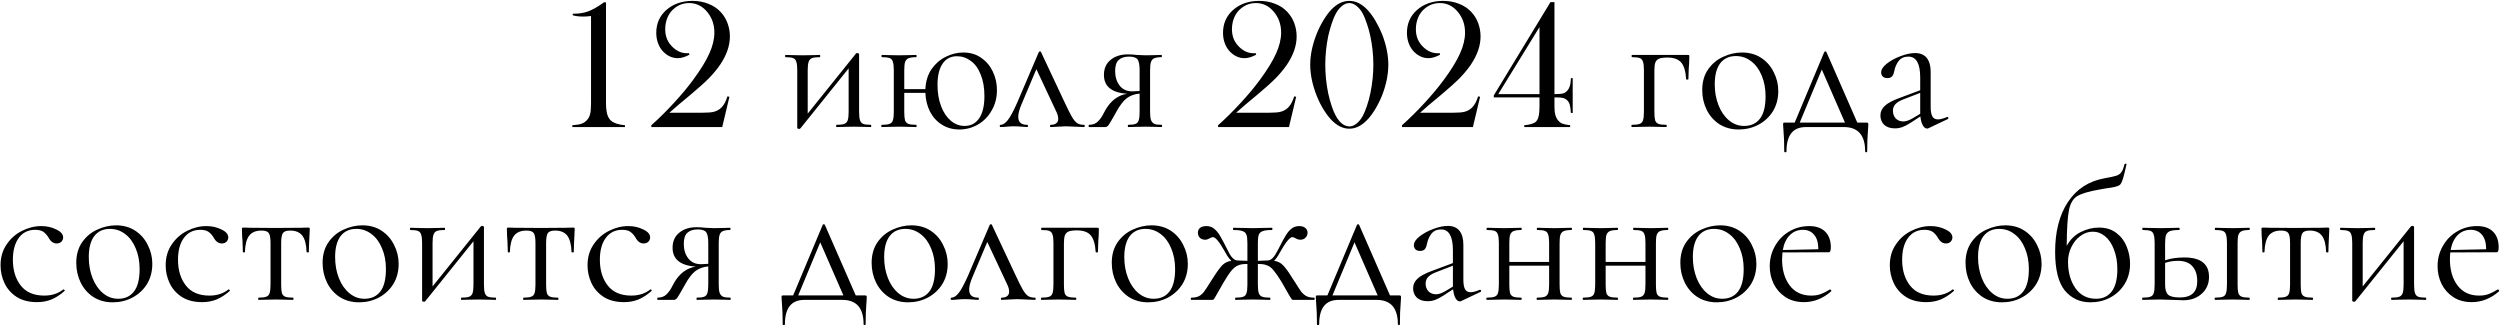 <?xml version="1.0" encoding="UTF-8"?> <svg xmlns="http://www.w3.org/2000/svg" width="2676" height="348" viewBox="0 0 2676 348" fill="none"><path d="M646.41 2.504H648.656V109.828C648.656 114.841 649.079 118.943 649.926 122.133C650.837 125.258 652.204 127.602 654.027 129.164C657.152 131.833 662.133 133.461 668.969 134.047V136H612.621V134.047C616.983 133.721 620.238 133.201 622.387 132.484C624.6 131.703 626.553 130.401 628.246 128.578C629.939 126.755 631.078 124.574 631.664 122.035C632.315 119.496 632.641 115.622 632.641 110.414V17.152C629.19 17.543 626.553 17.738 624.73 17.738C619.978 17.738 616.104 17.283 613.109 16.371V14.613H615.355C620.368 14.613 625.121 13.8 629.613 12.172C634.105 10.479 638.988 7.777 644.262 4.066L646.41 2.504ZM773.07 136H697.191V134.047C705.199 126.951 713.207 119.04 721.215 110.316C729.288 101.592 736.189 93.324 741.918 85.512C749.991 74.574 755.785 65.134 759.301 57.191C762.882 49.249 764.672 41.827 764.672 34.926C764.672 25.616 761.677 17.738 755.688 11.293C750.674 5.954 744.685 3.285 737.719 3.285C731.664 3.285 726.358 5.173 721.801 8.949C718.676 11.423 716.267 14.613 714.574 18.52C712.882 22.426 712.035 26.69 712.035 31.312C712.035 38.865 714.574 45.115 719.652 50.062C721.866 52.276 724.307 54.001 726.977 55.238C729.711 56.41 732.413 56.996 735.082 56.996C735.603 56.996 736.384 56.964 737.426 56.898L738.012 58.559C733.259 61.033 729.125 62.27 725.609 62.27C720.076 62.27 715.128 60.219 710.766 56.117C708.096 53.643 706.046 50.583 704.613 46.938C703.181 43.292 702.465 39.385 702.465 35.219C702.465 25.258 706.046 17.087 713.207 10.707C720.629 4.197 729.971 0.941 741.234 0.941C747.354 0.941 753.018 1.983 758.227 4.066C763.5 6.085 767.895 9.014 771.41 12.855C774.6 16.241 777.042 20.212 778.734 24.77C780.427 29.327 781.273 34.079 781.273 39.027C781.273 48.793 777.855 58.786 771.02 69.008C767.699 73.891 763.695 78.741 759.008 83.559C754.32 88.311 747.81 94.171 739.477 101.137C728.799 109.926 721.15 116.436 716.527 120.668H751.781C757.706 120.668 761.905 120.31 764.379 119.594C767.699 118.682 770.466 117.022 772.68 114.613C775.154 111.944 777.139 108.135 778.637 103.188L780.785 103.578L773.07 136ZM932.175 133.6C932.442 133.6 932.575 134 932.575 134.8C932.575 135.6 932.442 136 932.175 136C928.842 136 926.242 135.933 924.375 135.8L914.175 135.6L903.375 135.8C901.375 135.933 898.775 136 895.575 136C895.175 136 894.975 135.6 894.975 134.8C894.975 134 895.175 133.6 895.575 133.6C899.308 133.6 902.042 133.267 903.775 132.6C905.508 131.933 906.708 130.667 907.375 128.8C908.042 126.8 908.375 123.8 908.375 119.8V73.2L856.775 137.4C856.375 137.8 855.908 138 855.375 138C854.842 138 854.375 137.867 853.975 137.6C853.575 137.467 853.375 137.267 853.375 137V75C853.375 71 853.042 68.067 852.375 66.2C851.842 64.2 850.708 62.867 848.975 62.2C847.242 61.533 844.508 61.2 840.775 61.2C840.508 61.2 840.375 60.8 840.375 60C840.375 59.2 840.508 58.8 840.775 58.8C843.975 58.8 846.442 58.867 848.175 59L858.775 59.2L870.375 59C872.242 58.867 874.575 58.8 877.375 58.8C877.775 58.8 877.975 59.2 877.975 60C877.975 60.8 877.775 61.2 877.375 61.2C873.642 61.2 870.908 61.533 869.175 62.2C867.442 62.867 866.242 64.2 865.575 66.2C864.908 68.067 864.575 71 864.575 75V121.6L916.175 57.4C916.575 57 917.042 56.8 917.575 56.8C918.108 56.8 918.575 56.933 918.975 57.2C919.375 57.333 919.575 57.533 919.575 57.8V119.8C919.575 123.8 919.908 126.8 920.575 128.8C921.242 130.667 922.375 131.933 923.975 132.6C925.708 133.267 928.442 133.6 932.175 133.6ZM1031.12 56.2C1038.46 56.2 1044.79 58.067 1050.12 61.8C1055.59 65.533 1059.79 70.467 1062.72 76.6C1065.66 82.733 1067.12 89.333 1067.12 96.4C1067.12 104.533 1065.26 111.8 1061.52 118.2C1057.92 124.6 1053.06 129.6 1046.92 133.2C1040.79 136.8 1034.12 138.6 1026.92 138.6C1019.86 138.6 1013.59 136.867 1008.12 133.4C1002.66 129.933 998.39 125.2 995.323 119.2C992.39 113.2 990.79 106.6 990.523 99.4H967.923V119.8C967.923 123.8 968.19 126.8 968.723 128.8C969.39 130.667 970.59 131.933 972.323 132.6C974.19 133.267 976.99 133.6 980.723 133.6C980.99 133.6 981.123 134 981.123 134.8C981.123 135.6 980.99 136 980.723 136C977.257 136 974.523 135.933 972.523 135.8L962.523 135.6L951.923 135.8C950.057 135.933 947.39 136 943.923 136C943.523 136 943.323 135.6 943.323 134.8C943.323 134 943.523 133.6 943.923 133.6C947.657 133.6 950.39 133.267 952.123 132.6C953.99 131.933 955.19 130.667 955.723 128.8C956.39 126.8 956.723 123.8 956.723 119.8V75C956.723 71 956.39 68.067 955.723 66.2C955.19 64.2 954.057 62.867 952.323 62.2C950.59 61.533 947.857 61.2 944.123 61.2C943.723 61.2 943.523 60.8 943.523 60C943.523 59.2 943.723 58.8 944.123 58.8C947.457 58.8 950.057 58.867 951.923 59L962.523 59.2L972.723 59C974.723 58.867 977.39 58.8 980.723 58.8C980.99 58.8 981.123 59.2 981.123 60C981.123 60.8 980.99 61.2 980.723 61.2C976.99 61.2 974.19 61.6 972.323 62.4C970.59 63.2 969.39 64.6 968.723 66.6C968.19 68.467 967.923 71.4 967.923 75.4V95.4H990.523C990.923 87 993.123 79.867 997.123 74C1001.26 68.133 1006.32 63.733 1012.32 60.8C1018.46 57.733 1024.72 56.2 1031.12 56.2ZM1032.52 134.8C1039.19 134.8 1044.39 132.067 1048.12 126.6C1051.86 121.133 1053.72 113.2 1053.72 102.8C1053.72 93.867 1052.39 86.2 1049.72 79.8C1047.19 73.267 1043.66 68.4 1039.12 65.2C1034.72 61.867 1029.79 60.2 1024.32 60.2C1017.66 60.2 1012.52 62.867 1008.92 68.2C1005.32 73.533 1003.52 81.067 1003.52 90.8C1003.52 99.333 1004.79 106.933 1007.32 113.6C1009.86 120.267 1013.32 125.467 1017.72 129.2C1022.12 132.933 1027.06 134.8 1032.52 134.8ZM1160.13 133.6C1160.8 133.6 1161.13 134 1161.13 134.8C1161.13 135.6 1160.8 136 1160.13 136C1158.13 136 1155 135.867 1150.73 135.6C1146.46 135.333 1143.26 135.2 1141.13 135.2C1139.26 135.2 1136.46 135.333 1132.73 135.6C1129 135.867 1126.33 136 1124.73 136C1124.2 136 1123.93 135.6 1123.93 134.8C1123.93 134 1124.2 133.6 1124.73 133.6C1127.26 133.6 1129.2 133.067 1130.53 132C1132 130.933 1132.73 129.333 1132.73 127.2C1132.73 124.8 1132 122.133 1130.53 119.2L1109.33 74L1093.53 111.4C1091.13 117 1089.93 121.533 1089.93 125C1089.93 130.733 1093.06 133.6 1099.33 133.6C1100 133.6 1100.33 134 1100.33 134.8C1100.33 135.6 1100 136 1099.33 136C1097.86 136 1095.93 135.867 1093.53 135.6C1090.6 135.333 1087.93 135.2 1085.53 135.2C1082.86 135.2 1080.2 135.333 1077.53 135.6C1075.13 135.867 1073 136 1071.13 136C1070.46 136 1070.13 135.6 1070.13 134.8C1070.13 134 1070.46 133.6 1071.13 133.6C1073.53 133.6 1076.06 131.933 1078.73 128.6C1081.4 125.267 1084.8 118.933 1088.93 109.6L1111.93 55.8C1112.2 55.267 1112.6 55 1113.13 55C1113.8 55 1114.2 55.267 1114.33 55.8L1139.13 108.6C1142.73 116.333 1145.46 121.8 1147.33 125C1149.2 128.2 1151.06 130.467 1152.93 131.8C1154.8 133 1157.2 133.6 1160.13 133.6ZM1243.45 133.6C1243.72 133.6 1243.85 134 1243.85 134.8C1243.85 135.6 1243.72 136 1243.45 136C1240.38 136 1237.98 135.933 1236.25 135.8L1226.05 135.6L1215.45 135.8C1213.58 135.933 1210.98 136 1207.65 136C1207.38 136 1207.25 135.6 1207.25 134.8C1207.25 134 1207.38 133.6 1207.65 133.6C1211.25 133.6 1213.85 133.267 1215.45 132.6C1217.18 131.933 1218.32 130.667 1218.85 128.8C1219.52 126.933 1219.85 123.933 1219.85 119.8V100.2C1214.65 100.6 1210.12 102.2 1206.25 105C1202.52 107.8 1198.72 112.733 1194.85 119.8L1192.85 123.4C1189.78 128.867 1187.72 132.333 1186.65 133.8C1185.58 135.267 1184.38 136 1183.05 136H1165.65C1165.38 136 1165.25 135.6 1165.25 134.8C1165.25 134 1165.38 133.6 1165.65 133.6C1169.78 133.6 1173.05 132.333 1175.45 129.8C1177.85 127.267 1179.65 124.733 1180.85 122.2C1182.18 119.667 1183.05 118.067 1183.45 117.4C1186.25 112.6 1189.58 108.733 1193.45 105.8C1197.45 102.867 1201.78 101.067 1206.45 100.4C1189.92 99.2 1181.65 92.467 1181.65 80.2C1181.65 73.4 1183.98 68.067 1188.65 64.2C1193.45 60.2 1199.65 58.2 1207.25 58.2C1210.32 58.2 1213.52 58.4 1216.85 58.8C1221.12 59.067 1224.18 59.2 1226.05 59.2L1236.05 59C1237.78 58.867 1240.18 58.8 1243.25 58.8C1243.52 58.8 1243.65 59.2 1243.65 60C1243.65 60.8 1243.52 61.2 1243.25 61.2C1239.78 61.2 1237.18 61.6 1235.45 62.4C1233.85 63.067 1232.72 64.333 1232.05 66.2C1231.38 68.067 1231.05 71 1231.05 75V119.8C1231.05 123.667 1231.38 126.6 1232.05 128.6C1232.85 130.467 1234.05 131.8 1235.65 132.6C1237.38 133.267 1239.98 133.6 1243.45 133.6ZM1193.65 76C1193.65 82.267 1195.25 87.467 1198.45 91.6C1201.65 95.733 1206.18 97.8 1212.05 97.8C1213.78 97.8 1216.38 97.667 1219.85 97.4V75.4C1219.85 69.533 1219.12 65.6 1217.65 63.6C1216.18 61.6 1213.18 60.6 1208.65 60.6C1203.72 60.6 1199.98 61.8 1197.45 64.2C1194.92 66.467 1193.65 70.4 1193.65 76ZM1379.71 136H1303.83V134.047C1311.84 126.951 1319.85 119.04 1327.86 110.316C1335.93 101.592 1342.83 93.324 1348.56 85.512C1356.63 74.574 1362.43 65.134 1365.94 57.191C1369.52 49.249 1371.31 41.827 1371.31 34.926C1371.31 25.616 1368.32 17.738 1362.33 11.293C1357.32 5.954 1351.33 3.285 1344.36 3.285C1338.3 3.285 1333 5.173 1328.44 8.949C1325.32 11.423 1322.91 14.613 1321.21 18.52C1319.52 22.426 1318.68 26.69 1318.68 31.312C1318.68 38.865 1321.21 45.115 1326.29 50.062C1328.51 52.276 1330.95 54.001 1333.62 55.238C1336.35 56.41 1339.05 56.996 1341.72 56.996C1342.24 56.996 1343.02 56.964 1344.07 56.898L1344.65 58.559C1339.9 61.033 1335.77 62.27 1332.25 62.27C1326.72 62.27 1321.77 60.219 1317.41 56.117C1314.74 53.643 1312.69 50.583 1311.25 46.938C1309.82 43.292 1309.11 39.385 1309.11 35.219C1309.11 25.258 1312.69 17.087 1319.85 10.707C1327.27 4.197 1336.61 0.941 1347.88 0.941C1353.99 0.941 1359.66 1.983 1364.87 4.066C1370.14 6.085 1374.54 9.014 1378.05 12.855C1381.24 16.241 1383.68 20.212 1385.38 24.77C1387.07 29.327 1387.91 34.079 1387.91 39.027C1387.91 48.793 1384.5 58.786 1377.66 69.008C1374.34 73.891 1370.34 78.741 1365.65 83.559C1360.96 88.311 1354.45 94.171 1346.12 101.137C1335.44 109.926 1327.79 116.436 1323.17 120.668H1358.42C1364.35 120.668 1368.55 120.31 1371.02 119.594C1374.34 118.682 1377.11 117.022 1379.32 114.613C1381.79 111.944 1383.78 108.135 1385.28 103.188L1387.43 103.578L1379.71 136ZM1444.26 0.941C1451.1 0.941 1457.48 4.034 1463.4 10.219C1466.33 13.213 1469.23 17.12 1472.09 21.938C1474.96 26.755 1477.4 31.671 1479.42 36.684C1483.85 48.142 1486.06 59.014 1486.06 69.301C1486.06 79.587 1483.85 90.492 1479.42 102.016C1477.4 107.094 1474.96 112.009 1472.09 116.762C1469.23 121.514 1466.33 125.388 1463.4 128.383C1457.41 134.633 1451.03 137.758 1444.26 137.758C1437.56 137.758 1431.18 134.633 1425.12 128.383C1422.26 125.388 1419.36 121.514 1416.43 116.762C1413.57 112.009 1411.16 107.094 1409.2 102.016C1404.71 90.427 1402.46 79.522 1402.46 69.301C1402.46 59.014 1404.71 48.142 1409.2 36.684C1411.16 31.671 1413.57 26.755 1416.43 21.938C1419.36 17.12 1422.26 13.213 1425.12 10.219C1431.11 4.034 1437.49 0.941 1444.26 0.941ZM1444.26 3.285C1441.66 3.285 1439.09 4.294 1436.55 6.312C1434.07 8.266 1431.86 11 1429.91 14.516C1428.41 17.185 1426.91 20.798 1425.41 25.355C1423.92 29.848 1422.68 34.307 1421.7 38.734C1419.62 48.956 1418.58 59.145 1418.58 69.301C1418.58 79.457 1419.62 89.646 1421.7 99.867C1422.68 104.424 1423.92 108.949 1425.41 113.441C1426.91 117.934 1428.41 121.482 1429.91 124.086C1431.92 127.732 1434.17 130.531 1436.64 132.484C1439.18 134.372 1441.82 135.316 1444.55 135.316C1446.96 135.316 1449.44 134.34 1451.98 132.387C1454.52 130.368 1456.76 127.602 1458.71 124.086C1460.15 121.482 1461.61 117.934 1463.11 113.441C1464.67 108.949 1465.91 104.424 1466.82 99.867C1468.97 89.581 1470.04 79.392 1470.04 69.301C1470.04 59.21 1468.97 49.021 1466.82 38.734C1465.91 34.307 1464.67 29.848 1463.11 25.355C1461.61 20.798 1460.15 17.185 1458.71 14.516C1456.76 11 1454.52 8.266 1451.98 6.312C1449.5 4.294 1446.93 3.285 1444.26 3.285ZM1576.59 136H1500.71V134.047C1508.71 126.951 1516.72 119.04 1524.73 110.316C1532.8 101.592 1539.7 93.324 1545.43 85.512C1553.51 74.574 1559.3 65.134 1562.82 57.191C1566.4 49.249 1568.19 41.827 1568.19 34.926C1568.19 25.616 1565.19 17.738 1559.2 11.293C1554.19 5.954 1548.2 3.285 1541.23 3.285C1535.18 3.285 1529.87 5.173 1525.32 8.949C1522.19 11.423 1519.78 14.613 1518.09 18.52C1516.4 22.426 1515.55 26.69 1515.55 31.312C1515.55 38.865 1518.09 45.115 1523.17 50.062C1525.38 52.276 1527.82 54.001 1530.49 55.238C1533.23 56.41 1535.93 56.996 1538.6 56.996C1539.12 56.996 1539.9 56.964 1540.94 56.898L1541.53 58.559C1536.77 61.033 1532.64 62.27 1529.12 62.27C1523.59 62.27 1518.64 60.219 1514.28 56.117C1511.61 53.643 1509.56 50.583 1508.13 46.938C1506.7 43.292 1505.98 39.385 1505.98 35.219C1505.98 25.258 1509.56 17.087 1516.72 10.707C1524.14 4.197 1533.49 0.941 1544.75 0.941C1550.87 0.941 1556.53 1.983 1561.74 4.066C1567.02 6.085 1571.41 9.014 1574.93 12.855C1578.12 16.241 1580.56 20.212 1582.25 24.77C1583.94 29.327 1584.79 34.079 1584.79 39.027C1584.79 48.793 1581.37 58.786 1574.54 69.008C1571.21 73.891 1567.21 78.741 1562.52 83.559C1557.84 88.311 1551.33 94.171 1542.99 101.137C1532.32 109.926 1524.67 116.436 1520.04 120.668H1555.3C1561.22 120.668 1565.42 120.31 1567.89 119.594C1571.21 118.682 1573.98 117.022 1576.2 114.613C1578.67 111.944 1580.65 108.135 1582.15 103.188L1584.3 103.578L1576.59 136ZM1647.88 104.262H1598.95V102.113L1659.59 2.309H1663.89V100.746C1668.25 100.746 1671.35 100.486 1673.17 99.965C1674.99 99.444 1676.62 98.305 1678.05 96.547C1679.09 95.245 1679.84 93.812 1680.3 92.25C1680.82 90.688 1681.18 88.572 1681.37 85.902L1681.47 83.656H1683.42V120.863H1681.47C1681.21 116.892 1680.82 113.995 1680.3 112.172C1679.78 110.284 1678.93 108.754 1677.76 107.582C1676.46 106.28 1674.99 105.401 1673.36 104.945C1671.74 104.49 1669.29 104.262 1666.04 104.262H1663.89V114.223C1663.89 117.803 1664.22 120.766 1664.87 123.109C1665.52 125.453 1666.53 127.406 1667.89 128.969C1669.26 130.596 1670.79 131.736 1672.48 132.387C1674.18 133.038 1676.91 133.591 1680.69 134.047V136H1631.57V134.047C1638.01 133.461 1642.24 132.126 1644.26 130.043C1645.56 128.611 1646.48 126.658 1647 124.184C1647.58 121.71 1647.88 118.194 1647.88 113.637V104.262ZM1647.88 100.746V28.969L1603.73 100.746H1647.88ZM1806.65 58.8C1807.45 58.8 1807.92 58.933 1808.05 59.2C1808.19 59.333 1808.25 59.8 1808.25 60.6C1808.25 63.267 1808.19 65.667 1808.05 67.8C1807.92 69.8 1807.79 71.533 1807.65 73L1807.25 84.8C1807.25 85.067 1806.85 85.2 1806.05 85.2C1805.39 85.2 1804.99 85.067 1804.85 84.8C1804.32 76.267 1802.52 70.267 1799.45 66.8C1796.39 63.333 1791.52 61.6 1784.85 61.6C1780.85 61.6 1777.85 62 1775.85 62.8C1773.99 63.6 1772.65 65 1771.85 67C1771.19 68.867 1770.85 71.667 1770.85 75.4V119.8C1770.85 123.8 1771.12 126.8 1771.65 128.8C1772.32 130.667 1773.52 131.933 1775.25 132.6C1777.12 133.267 1779.92 133.6 1783.65 133.6C1783.92 133.6 1784.05 134 1784.05 134.8C1784.05 135.6 1783.92 136 1783.65 136C1780.19 136 1777.45 135.933 1775.45 135.8L1765.45 135.6L1754.85 135.8C1752.99 135.933 1750.32 136 1746.85 136C1746.45 136 1746.25 135.6 1746.25 134.8C1746.25 134 1746.45 133.6 1746.85 133.6C1750.59 133.6 1753.32 133.267 1755.05 132.6C1756.92 131.933 1758.12 130.667 1758.65 128.8C1759.32 126.8 1759.65 123.8 1759.65 119.8V75C1759.65 71 1759.32 68.067 1758.65 66.2C1758.12 64.2 1756.99 62.867 1755.25 62.2C1753.52 61.533 1750.79 61.2 1747.05 61.2C1746.65 61.2 1746.45 60.8 1746.45 60C1746.45 59.2 1746.65 58.8 1747.05 58.8H1806.65ZM1861.07 138.6C1853.33 138.6 1846.47 136.733 1840.47 133C1834.6 129.133 1830.07 124 1826.87 117.6C1823.67 111.067 1822.07 104 1822.07 96.4C1822.07 87.733 1824.13 80.4 1828.27 74.4C1832.53 68.267 1837.93 63.733 1844.47 60.8C1851.13 57.733 1857.87 56.2 1864.67 56.2C1872.53 56.2 1879.4 58.133 1885.27 62C1891.13 65.867 1895.6 71 1898.67 77.4C1901.87 83.667 1903.47 90.333 1903.47 97.4C1903.47 105.667 1901.53 112.933 1897.67 119.2C1893.8 125.333 1888.6 130.133 1882.07 133.6C1875.67 136.933 1868.67 138.6 1861.07 138.6ZM1866.87 134.8C1874.2 134.8 1879.87 132.2 1883.87 127C1887.87 121.8 1889.87 113.8 1889.87 103C1889.87 94.733 1888.47 87.333 1885.67 80.8C1883 74.267 1879.27 69.2 1874.47 65.6C1869.67 61.867 1864.2 60 1858.07 60C1850.87 60 1845.27 62.6 1841.27 67.8C1837.4 73 1835.47 80.467 1835.47 90.2C1835.47 98.333 1836.8 105.8 1839.47 112.6C1842.13 119.4 1845.87 124.8 1850.67 128.8C1855.47 132.8 1860.87 134.8 1866.87 134.8ZM1997.85 131.2C1998.79 131.2 1999.32 131.333 1999.45 131.6C1999.72 131.733 1999.85 132.4 1999.85 133.6C1999.85 134.4 1999.72 136.533 1999.45 140C1998.92 145.867 1998.65 153.2 1998.65 162C1998.65 162.667 1998.25 163 1997.45 163C1996.79 163 1996.45 162.667 1996.45 162C1996.45 144.667 1988.85 136 1973.65 136H1933.05C1919.19 136 1912.25 144.667 1912.25 162C1912.25 162.667 1911.85 163 1911.05 163C1910.25 163 1909.85 162.667 1909.85 162C1909.85 153.2 1909.59 145.867 1909.05 140C1908.79 136.8 1908.65 134.667 1908.65 133.6C1908.65 132.4 1908.72 131.733 1908.85 131.6C1909.12 131.333 1909.72 131.2 1910.65 131.2H1921.05L1952.65 55.8C1952.92 55.267 1953.32 55 1953.85 55C1954.39 55 1954.79 55.267 1955.05 55.8L1988.05 131.2H1997.85ZM1926.45 131.2H1974.85L1950.05 74.4L1926.45 131.2ZM2084.59 125.2C2085.12 125.2 2085.45 125.533 2085.59 126.2C2085.72 126.733 2085.52 127.133 2084.99 127.4L2064.39 137.2C2063.85 137.467 2063.32 137.6 2062.79 137.6C2061.05 137.6 2059.52 136.467 2058.19 134.2C2056.85 131.8 2055.99 128.6 2055.59 124.6L2045.19 131.4C2041.85 133.533 2038.92 135.067 2036.39 136C2033.85 136.933 2031.19 137.4 2028.39 137.4C2023.45 137.4 2019.59 136.133 2016.79 133.6C2014.12 130.933 2012.79 127.6 2012.79 123.6C2012.79 119.6 2014.39 116.133 2017.59 113.2C2020.79 110.267 2026.05 107.467 2033.39 104.8L2055.39 96.6V83C2055.39 68.067 2051.19 60.6 2042.79 60.6C2038.25 60.6 2034.79 62.133 2032.39 65.2C2030.12 68.133 2028.59 71.533 2027.79 75.4C2027.39 77.8 2026.65 79.8 2025.59 81.4C2024.52 82.867 2022.72 83.6 2020.19 83.6C2018.05 83.6 2016.39 83 2015.19 81.8C2014.12 80.6 2013.59 79.2 2013.59 77.6C2013.59 74.4 2015.65 71.2 2019.79 68C2023.92 64.8 2028.85 62.133 2034.59 60C2040.32 57.867 2045.45 56.8 2049.99 56.8C2055.45 56.8 2059.59 58.533 2062.39 62C2065.19 65.467 2066.59 70.467 2066.59 77V114.4C2066.59 119.067 2067.19 122.467 2068.39 124.6C2069.59 126.733 2071.59 127.8 2074.39 127.8C2076.92 127.8 2080.19 126.933 2084.19 125.2H2084.59ZM2055.39 121.8V120.8V99.4L2036.79 106.6C2033.05 108.067 2030.32 109.8 2028.59 111.8C2026.99 113.667 2026.19 115.933 2026.19 118.6C2026.19 121.8 2027.19 124.533 2029.19 126.8C2031.32 128.933 2034.05 130 2037.39 130C2040.05 130 2043.25 128.933 2046.99 126.8L2055.39 121.8ZM39.583 323.4C30.916 323.4 23.649 321.533 17.783 317.8C11.916 313.933 7.583 309 4.783 303C1.983 297 0.583 290.667 0.583 284C0.583 275.467 2.716 268.067 6.983 261.8C11.249 255.4 16.716 250.533 23.383 247.2C30.183 243.733 37.116 242 44.183 242C50.05 242 55.383 243.2 60.183 245.6C65.116 247.867 67.583 250.733 67.583 254.2C67.583 255.933 66.916 257.467 65.583 258.8C64.383 260 62.716 260.6 60.583 260.6C56.983 260.6 54.05 258.4 51.783 254C50.05 251.333 48.183 249.333 46.183 248C44.183 246.667 41.316 246 37.583 246C30.116 246 24.25 248.933 19.983 254.8C15.85 260.533 13.783 268.267 13.783 278C13.783 289.2 16.583 298.4 22.183 305.6C27.783 312.8 36.183 316.4 47.383 316.4C55.516 316.4 62.316 314.2 67.783 309.8H67.983C68.383 309.8 68.716 310 68.983 310.4C69.383 310.8 69.45 311.133 69.183 311.4C64.516 315.533 59.783 318.6 54.983 320.6C50.316 322.467 45.183 323.4 39.583 323.4ZM120.638 323.6C112.904 323.6 106.038 321.733 100.038 318C94.171 314.133 89.638 309 86.438 302.6C83.237 296.067 81.638 289 81.638 281.4C81.638 272.733 83.704 265.4 87.838 259.4C92.104 253.267 97.504 248.733 104.038 245.8C110.704 242.733 117.438 241.2 124.238 241.2C132.104 241.2 138.971 243.133 144.838 247C150.704 250.867 155.171 256 158.238 262.4C161.438 268.667 163.038 275.333 163.038 282.4C163.038 290.667 161.104 297.933 157.238 304.2C153.371 310.333 148.171 315.133 141.638 318.6C135.238 321.933 128.238 323.6 120.638 323.6ZM126.438 319.8C133.771 319.8 139.438 317.2 143.438 312C147.438 306.8 149.438 298.8 149.438 288C149.438 279.733 148.038 272.333 145.238 265.8C142.571 259.267 138.838 254.2 134.038 250.6C129.238 246.867 123.771 245 117.638 245C110.438 245 104.838 247.6 100.837 252.8C96.971 258 95.037 265.467 95.037 275.2C95.037 283.333 96.371 290.8 99.037 297.6C101.704 304.4 105.438 309.8 110.238 313.8C115.038 317.8 120.438 319.8 126.438 319.8ZM216.341 323.4C207.674 323.4 200.407 321.533 194.541 317.8C188.674 313.933 184.341 309 181.541 303C178.741 297 177.341 290.667 177.341 284C177.341 275.467 179.474 268.067 183.741 261.8C188.007 255.4 193.474 250.533 200.141 247.2C206.941 243.733 213.874 242 220.941 242C226.807 242 232.141 243.2 236.941 245.6C241.874 247.867 244.341 250.733 244.341 254.2C244.341 255.933 243.674 257.467 242.341 258.8C241.141 260 239.474 260.6 237.341 260.6C233.741 260.6 230.807 258.4 228.541 254C226.807 251.333 224.941 249.333 222.941 248C220.941 246.667 218.074 246 214.341 246C206.874 246 201.007 248.933 196.741 254.8C192.607 260.533 190.541 268.267 190.541 278C190.541 289.2 193.341 298.4 198.941 305.6C204.541 312.8 212.941 316.4 224.141 316.4C232.274 316.4 239.074 314.2 244.541 309.8H244.741C245.141 309.8 245.474 310 245.741 310.4C246.141 310.8 246.207 311.133 245.941 311.4C241.274 315.533 236.541 318.6 231.741 320.6C227.074 322.467 221.941 323.4 216.341 323.4ZM276.767 321C276.501 321 276.367 320.6 276.367 319.8C276.367 319 276.501 318.6 276.767 318.6C280.501 318.6 283.234 318.267 284.967 317.6C286.834 316.933 288.034 315.667 288.567 313.8C289.234 311.8 289.567 308.8 289.567 304.8V260.4C289.567 254.933 288.967 251.333 287.767 249.6C286.567 247.733 283.967 246.8 279.967 246.8C273.967 246.8 269.567 248.6 266.767 252.2C263.967 255.8 262.434 261.667 262.167 269.8C262.167 270.067 261.767 270.2 260.967 270.2C260.301 270.2 259.967 270.067 259.967 269.8L259.567 257.8C259.434 256.333 259.301 254.6 259.167 252.6C259.034 250.467 258.967 248.067 258.967 245.4C258.967 244.6 259.034 244.133 259.167 244C259.301 243.733 259.767 243.6 260.567 243.6C263.367 243.6 265.834 243.667 267.967 243.8L294.767 244L322.167 243.8C324.434 243.667 326.967 243.6 329.767 243.6C330.701 243.6 331.234 243.733 331.367 244C331.501 244.133 331.567 244.6 331.567 245.4C330.901 258.733 330.567 266.867 330.567 269.8C330.567 270.067 330.167 270.2 329.367 270.2C328.701 270.2 328.301 270.067 328.167 269.8C327.901 261.667 326.367 255.8 323.567 252.2C320.767 248.6 316.434 246.8 310.567 246.8C306.567 246.8 303.967 247.733 302.767 249.6C301.567 251.333 300.967 254.933 300.967 260.4V304.8C300.967 308.8 301.234 311.8 301.767 313.8C302.434 315.667 303.634 316.933 305.367 317.6C307.101 318.267 309.834 318.6 313.567 318.6C313.967 318.6 314.167 319 314.167 319.8C314.167 320.6 313.967 321 313.567 321C310.234 321 307.634 320.933 305.767 320.8L295.367 320.6L285.167 320.8C283.167 320.933 280.367 321 276.767 321ZM384.309 323.6C376.576 323.6 369.709 321.733 363.709 318C357.843 314.133 353.309 309 350.109 302.6C346.909 296.067 345.309 289 345.309 281.4C345.309 272.733 347.376 265.4 351.509 259.4C355.776 253.267 361.176 248.733 367.709 245.8C374.376 242.733 381.109 241.2 387.909 241.2C395.776 241.2 402.643 243.133 408.509 247C414.376 250.867 418.843 256 421.909 262.4C425.109 268.667 426.709 275.333 426.709 282.4C426.709 290.667 424.776 297.933 420.909 304.2C417.043 310.333 411.843 315.133 405.309 318.6C398.909 321.933 391.909 323.6 384.309 323.6ZM390.109 319.8C397.443 319.8 403.109 317.2 407.109 312C411.109 306.8 413.109 298.8 413.109 288C413.109 279.733 411.709 272.333 408.909 265.8C406.243 259.267 402.509 254.2 397.709 250.6C392.909 246.867 387.443 245 381.309 245C374.109 245 368.509 247.6 364.509 252.8C360.643 258 358.709 265.467 358.709 275.2C358.709 283.333 360.043 290.8 362.709 297.6C365.376 304.4 369.109 309.8 373.909 313.8C378.709 317.8 384.109 319.8 390.109 319.8ZM530.613 318.6C530.879 318.6 531.013 319 531.013 319.8C531.013 320.6 530.879 321 530.613 321C527.279 321 524.679 320.933 522.813 320.8L512.613 320.6L501.813 320.8C499.813 320.933 497.213 321 494.013 321C493.613 321 493.413 320.6 493.413 319.8C493.413 319 493.613 318.6 494.013 318.6C497.746 318.6 500.479 318.267 502.213 317.6C503.946 316.933 505.146 315.667 505.813 313.8C506.479 311.8 506.813 308.8 506.813 304.8V258.2L455.213 322.4C454.813 322.8 454.346 323 453.813 323C453.279 323 452.813 322.867 452.413 322.6C452.013 322.467 451.813 322.267 451.813 322V260C451.813 256 451.479 253.067 450.813 251.2C450.279 249.2 449.146 247.867 447.413 247.2C445.679 246.533 442.946 246.2 439.213 246.2C438.946 246.2 438.813 245.8 438.813 245C438.813 244.2 438.946 243.8 439.213 243.8C442.413 243.8 444.879 243.867 446.613 244L457.213 244.2L468.813 244C470.679 243.867 473.013 243.8 475.813 243.8C476.213 243.8 476.413 244.2 476.413 245C476.413 245.8 476.213 246.2 475.813 246.2C472.079 246.2 469.346 246.533 467.613 247.2C465.879 247.867 464.679 249.2 464.013 251.2C463.346 253.067 463.013 256 463.013 260V306.6L514.613 242.4C515.013 242 515.479 241.8 516.013 241.8C516.546 241.8 517.013 241.933 517.413 242.2C517.813 242.333 518.013 242.533 518.013 242.8V304.8C518.013 308.8 518.346 311.8 519.013 313.8C519.679 315.667 520.813 316.933 522.413 317.6C524.146 318.267 526.879 318.6 530.613 318.6ZM560.361 321C560.094 321 559.961 320.6 559.961 319.8C559.961 319 560.094 318.6 560.361 318.6C564.094 318.6 566.828 318.267 568.561 317.6C570.428 316.933 571.628 315.667 572.161 313.8C572.828 311.8 573.161 308.8 573.161 304.8V260.4C573.161 254.933 572.561 251.333 571.361 249.6C570.161 247.733 567.561 246.8 563.561 246.8C557.561 246.8 553.161 248.6 550.361 252.2C547.561 255.8 546.028 261.667 545.761 269.8C545.761 270.067 545.361 270.2 544.561 270.2C543.894 270.2 543.561 270.067 543.561 269.8L543.161 257.8C543.028 256.333 542.894 254.6 542.761 252.6C542.628 250.467 542.561 248.067 542.561 245.4C542.561 244.6 542.628 244.133 542.761 244C542.894 243.733 543.361 243.6 544.161 243.6C546.961 243.6 549.428 243.667 551.561 243.8L578.361 244L605.761 243.8C608.028 243.667 610.561 243.6 613.361 243.6C614.294 243.6 614.828 243.733 614.961 244C615.094 244.133 615.161 244.6 615.161 245.4C614.494 258.733 614.161 266.867 614.161 269.8C614.161 270.067 613.761 270.2 612.961 270.2C612.294 270.2 611.894 270.067 611.761 269.8C611.494 261.667 609.961 255.8 607.161 252.2C604.361 248.6 600.028 246.8 594.161 246.8C590.161 246.8 587.561 247.733 586.361 249.6C585.161 251.333 584.561 254.933 584.561 260.4V304.8C584.561 308.8 584.828 311.8 585.361 313.8C586.028 315.667 587.228 316.933 588.961 317.6C590.694 318.267 593.428 318.6 597.161 318.6C597.561 318.6 597.761 319 597.761 319.8C597.761 320.6 597.561 321 597.161 321C593.828 321 591.228 320.933 589.361 320.8L578.961 320.6L568.761 320.8C566.761 320.933 563.961 321 560.361 321ZM667.903 323.4C659.236 323.4 651.97 321.533 646.103 317.8C640.236 313.933 635.903 309 633.103 303C630.303 297 628.903 290.667 628.903 284C628.903 275.467 631.036 268.067 635.303 261.8C639.57 255.4 645.036 250.533 651.703 247.2C658.503 243.733 665.436 242 672.503 242C678.37 242 683.703 243.2 688.503 245.6C693.436 247.867 695.903 250.733 695.903 254.2C695.903 255.933 695.236 257.467 693.903 258.8C692.703 260 691.036 260.6 688.903 260.6C685.303 260.6 682.37 258.4 680.103 254C678.37 251.333 676.503 249.333 674.503 248C672.503 246.667 669.636 246 665.903 246C658.436 246 652.57 248.933 648.303 254.8C644.17 260.533 642.103 268.267 642.103 278C642.103 289.2 644.903 298.4 650.503 305.6C656.103 312.8 664.503 316.4 675.703 316.4C683.836 316.4 690.636 314.2 696.103 309.8H696.303C696.703 309.8 697.036 310 697.303 310.4C697.703 310.8 697.77 311.133 697.503 311.4C692.836 315.533 688.103 318.6 683.303 320.6C678.636 322.467 673.503 323.4 667.903 323.4ZM781.73 318.6C781.996 318.6 782.13 319 782.13 319.8C782.13 320.6 781.996 321 781.73 321C778.663 321 776.263 320.933 774.53 320.8L764.33 320.6L753.73 320.8C751.863 320.933 749.263 321 745.93 321C745.663 321 745.53 320.6 745.53 319.8C745.53 319 745.663 318.6 745.93 318.6C749.53 318.6 752.13 318.267 753.73 317.6C755.463 316.933 756.596 315.667 757.13 313.8C757.796 311.933 758.13 308.933 758.13 304.8V285.2C752.93 285.6 748.396 287.2 744.53 290C740.796 292.8 736.996 297.733 733.13 304.8L731.13 308.4C728.063 313.867 725.996 317.333 724.93 318.8C723.863 320.267 722.663 321 721.33 321H703.93C703.663 321 703.53 320.6 703.53 319.8C703.53 319 703.663 318.6 703.93 318.6C708.063 318.6 711.33 317.333 713.73 314.8C716.13 312.267 717.93 309.733 719.13 307.2C720.463 304.667 721.33 303.067 721.73 302.4C724.53 297.6 727.863 293.733 731.73 290.8C735.73 287.867 740.063 286.067 744.73 285.4C728.196 284.2 719.93 277.467 719.93 265.2C719.93 258.4 722.263 253.067 726.93 249.2C731.73 245.2 737.93 243.2 745.53 243.2C748.596 243.2 751.796 243.4 755.13 243.8C759.396 244.067 762.463 244.2 764.33 244.2L774.33 244C776.063 243.867 778.463 243.8 781.53 243.8C781.796 243.8 781.93 244.2 781.93 245C781.93 245.8 781.796 246.2 781.53 246.2C778.063 246.2 775.463 246.6 773.73 247.4C772.13 248.067 770.996 249.333 770.33 251.2C769.663 253.067 769.33 256 769.33 260V304.8C769.33 308.667 769.663 311.6 770.33 313.6C771.13 315.467 772.33 316.8 773.93 317.6C775.663 318.267 778.263 318.6 781.73 318.6ZM731.93 261C731.93 267.267 733.53 272.467 736.73 276.6C739.93 280.733 744.463 282.8 750.33 282.8C752.063 282.8 754.663 282.667 758.13 282.4V260.4C758.13 254.533 757.396 250.6 755.93 248.6C754.463 246.6 751.463 245.6 746.93 245.6C741.996 245.6 738.263 246.8 735.73 249.2C733.196 251.467 731.93 255.4 731.93 261ZM925.784 316.2C926.718 316.2 927.251 316.333 927.384 316.6C927.651 316.733 927.784 317.4 927.784 318.6C927.784 319.4 927.651 321.533 927.384 325C926.851 330.867 926.584 338.2 926.584 347C926.584 347.667 926.184 348 925.384 348C924.718 348 924.384 347.667 924.384 347C924.384 329.667 916.784 321 901.584 321H860.984C847.118 321 840.184 329.667 840.184 347C840.184 347.667 839.784 348 838.984 348C838.184 348 837.784 347.667 837.784 347C837.784 338.2 837.518 330.867 836.984 325C836.718 321.8 836.584 319.667 836.584 318.6C836.584 317.4 836.651 316.733 836.784 316.6C837.051 316.333 837.651 316.2 838.584 316.2H848.984L880.584 240.8C880.851 240.267 881.251 240 881.784 240C882.318 240 882.718 240.267 882.984 240.8L915.984 316.2H925.784ZM854.384 316.2H902.784L877.984 259.4L854.384 316.2ZM972.005 323.6C964.271 323.6 957.405 321.733 951.405 318C945.538 314.133 941.005 309 937.805 302.6C934.605 296.067 933.005 289 933.005 281.4C933.005 272.733 935.071 265.4 939.205 259.4C943.471 253.267 948.871 248.733 955.405 245.8C962.071 242.733 968.805 241.2 975.605 241.2C983.471 241.2 990.338 243.133 996.205 247C1002.07 250.867 1006.54 256 1009.6 262.4C1012.8 268.667 1014.4 275.333 1014.4 282.4C1014.4 290.667 1012.47 297.933 1008.6 304.2C1004.74 310.333 999.538 315.133 993.005 318.6C986.605 321.933 979.605 323.6 972.005 323.6ZM977.805 319.8C985.138 319.8 990.805 317.2 994.805 312C998.805 306.8 1000.8 298.8 1000.8 288C1000.8 279.733 999.405 272.333 996.605 265.8C993.938 259.267 990.205 254.2 985.405 250.6C980.605 246.867 975.138 245 969.005 245C961.805 245 956.205 247.6 952.205 252.8C948.338 258 946.405 265.467 946.405 275.2C946.405 283.333 947.738 290.8 950.405 297.6C953.071 304.4 956.805 309.8 961.605 313.8C966.405 317.8 971.805 319.8 977.805 319.8ZM1107.59 318.6C1108.26 318.6 1108.59 319 1108.59 319.8C1108.59 320.6 1108.26 321 1107.59 321C1105.59 321 1102.46 320.867 1098.19 320.6C1093.93 320.333 1090.73 320.2 1088.59 320.2C1086.73 320.2 1083.93 320.333 1080.19 320.6C1076.46 320.867 1073.79 321 1072.19 321C1071.66 321 1071.39 320.6 1071.39 319.8C1071.39 319 1071.66 318.6 1072.19 318.6C1074.73 318.6 1076.66 318.067 1077.99 317C1079.46 315.933 1080.19 314.333 1080.19 312.2C1080.19 309.8 1079.46 307.133 1077.99 304.2L1056.79 259L1040.99 296.4C1038.59 302 1037.39 306.533 1037.39 310C1037.39 315.733 1040.53 318.6 1046.79 318.6C1047.46 318.6 1047.79 319 1047.79 319.8C1047.79 320.6 1047.46 321 1046.79 321C1045.33 321 1043.39 320.867 1040.99 320.6C1038.06 320.333 1035.39 320.2 1032.99 320.2C1030.33 320.2 1027.66 320.333 1024.99 320.6C1022.59 320.867 1020.46 321 1018.59 321C1017.93 321 1017.59 320.6 1017.59 319.8C1017.59 319 1017.93 318.6 1018.59 318.6C1020.99 318.6 1023.53 316.933 1026.19 313.6C1028.86 310.267 1032.26 303.933 1036.39 294.6L1059.39 240.8C1059.66 240.267 1060.06 240 1060.59 240C1061.26 240 1061.66 240.267 1061.79 240.8L1086.59 293.6C1090.19 301.333 1092.93 306.8 1094.79 310C1096.66 313.2 1098.53 315.467 1100.39 316.8C1102.26 318 1104.66 318.6 1107.59 318.6ZM1174.62 243.8C1175.42 243.8 1175.89 243.933 1176.02 244.2C1176.16 244.333 1176.22 244.8 1176.22 245.6C1176.22 248.267 1176.16 250.667 1176.02 252.8C1175.89 254.8 1175.76 256.533 1175.62 258L1175.22 269.8C1175.22 270.067 1174.82 270.2 1174.02 270.2C1173.36 270.2 1172.96 270.067 1172.82 269.8C1172.29 261.267 1170.49 255.267 1167.42 251.8C1164.36 248.333 1159.49 246.6 1152.82 246.6C1148.82 246.6 1145.82 247 1143.82 247.8C1141.96 248.6 1140.62 250 1139.82 252C1139.16 253.867 1138.82 256.667 1138.82 260.4V304.8C1138.82 308.8 1139.09 311.8 1139.62 313.8C1140.29 315.667 1141.49 316.933 1143.22 317.6C1145.09 318.267 1147.89 318.6 1151.62 318.6C1151.89 318.6 1152.02 319 1152.02 319.8C1152.02 320.6 1151.89 321 1151.62 321C1148.16 321 1145.42 320.933 1143.42 320.8L1133.42 320.6L1122.82 320.8C1120.96 320.933 1118.29 321 1114.82 321C1114.42 321 1114.22 320.6 1114.22 319.8C1114.22 319 1114.42 318.6 1114.82 318.6C1118.56 318.6 1121.29 318.267 1123.02 317.6C1124.89 316.933 1126.09 315.667 1126.62 313.8C1127.29 311.8 1127.62 308.8 1127.62 304.8V260C1127.62 256 1127.29 253.067 1126.62 251.2C1126.09 249.2 1124.96 247.867 1123.22 247.2C1121.49 246.533 1118.76 246.2 1115.02 246.2C1114.62 246.2 1114.42 245.8 1114.42 245C1114.42 244.2 1114.62 243.8 1115.02 243.8H1174.62ZM1229.04 323.6C1221.3 323.6 1214.44 321.733 1208.44 318C1202.57 314.133 1198.04 309 1194.84 302.6C1191.64 296.067 1190.04 289 1190.04 281.4C1190.04 272.733 1192.1 265.4 1196.24 259.4C1200.5 253.267 1205.9 248.733 1212.44 245.8C1219.1 242.733 1225.84 241.2 1232.64 241.2C1240.5 241.2 1247.37 243.133 1253.24 247C1259.1 250.867 1263.57 256 1266.64 262.4C1269.84 268.667 1271.44 275.333 1271.44 282.4C1271.44 290.667 1269.5 297.933 1265.64 304.2C1261.77 310.333 1256.57 315.133 1250.04 318.6C1243.64 321.933 1236.64 323.6 1229.04 323.6ZM1234.84 319.8C1242.17 319.8 1247.84 317.2 1251.84 312C1255.84 306.8 1257.84 298.8 1257.84 288C1257.84 279.733 1256.44 272.333 1253.64 265.8C1250.97 259.267 1247.24 254.2 1242.44 250.6C1237.64 246.867 1232.17 245 1226.04 245C1218.84 245 1213.24 247.6 1209.24 252.8C1205.37 258 1203.44 265.467 1203.44 275.2C1203.44 283.333 1204.77 290.8 1207.44 297.6C1210.1 304.4 1213.84 309.8 1218.64 313.8C1223.44 317.8 1228.84 319.8 1234.84 319.8ZM1406.62 318.6C1407.02 318.6 1407.22 319 1407.22 319.8C1407.22 320.6 1407.02 321 1406.62 321H1384.62C1383.69 321 1383.02 320.8 1382.62 320.4C1382.22 319.867 1381.09 318 1379.22 314.8C1377.49 311.6 1375.02 307.267 1371.82 301.8C1368.49 296.333 1365.69 292.267 1363.42 289.6C1361.29 286.933 1359.02 285.133 1356.62 284.2C1354.36 283.133 1351.42 282.6 1347.82 282.6H1346.42V304.8C1346.42 308.8 1346.76 311.8 1347.42 313.8C1348.09 315.667 1349.29 316.933 1351.02 317.6C1352.76 318.267 1355.56 318.6 1359.42 318.6C1359.69 318.6 1359.82 319 1359.82 319.8C1359.82 320.6 1359.69 321 1359.42 321C1355.82 321 1353.02 320.933 1351.02 320.8L1340.82 320.6L1330.42 320.8C1328.56 320.933 1325.96 321 1322.62 321C1322.22 321 1322.02 320.6 1322.02 319.8C1322.02 319 1322.22 318.6 1322.62 318.6C1326.36 318.6 1329.09 318.267 1330.82 317.6C1332.56 316.933 1333.69 315.667 1334.22 313.8C1334.89 311.8 1335.22 308.8 1335.22 304.8V282.6H1333.82C1330.22 282.6 1327.29 283.133 1325.02 284.2C1322.76 285.133 1320.49 286.933 1318.22 289.6C1316.09 292.133 1313.36 296.2 1310.02 301.8L1302.02 315.8C1300.56 318.467 1299.62 320 1299.22 320.4C1298.82 320.8 1298.16 321 1297.22 321H1275.22C1274.82 321 1274.62 320.6 1274.62 319.8C1274.62 319 1274.82 318.6 1275.22 318.6C1278.56 318.6 1281.29 318.067 1283.42 317C1285.56 315.8 1287.36 314.2 1288.82 312.2C1290.42 310.067 1292.49 306.933 1295.02 302.8L1298.22 297.8C1302.62 290.867 1306.02 286.2 1308.42 283.8C1310.96 281.267 1314.16 279.733 1318.02 279.2C1315.62 276.8 1313.49 273.8 1311.62 270.2C1305.49 259.267 1301.09 253.8 1298.42 253.8C1297.49 253.8 1296.22 254.267 1294.62 255.2C1293.02 256.133 1291.49 256.6 1290.02 256.6C1287.62 256.6 1285.69 255.867 1284.22 254.4C1282.89 252.933 1282.22 251.133 1282.22 249C1282.22 247 1282.96 245.333 1284.42 244C1286.02 242.667 1288.36 242 1291.42 242C1294.76 242 1297.56 243 1299.82 245C1302.22 247 1304.29 249.533 1306.02 252.6C1307.89 255.667 1310.82 261.2 1314.82 269.2C1317.89 275.6 1321.22 278.8 1324.82 278.8L1335.22 279.2V260.4C1335.22 256.267 1334.89 253.267 1334.22 251.4C1333.56 249.4 1332.16 248.067 1330.02 247.4C1328.02 246.6 1324.76 246.2 1320.22 246.2C1319.96 246.2 1319.82 245.8 1319.82 245C1319.82 244.2 1319.96 243.8 1320.22 243.8L1331.02 244C1333.16 244.133 1336.42 244.2 1340.82 244.2C1345.22 244.2 1348.49 244.133 1350.62 244L1361.42 243.8C1361.82 243.8 1362.02 244.2 1362.02 245C1362.02 245.8 1361.82 246.2 1361.42 246.2C1357.02 246.2 1353.76 246.6 1351.62 247.4C1349.62 248.067 1348.22 249.333 1347.42 251.2C1346.76 253.067 1346.42 256 1346.42 260V279.2L1357.02 278.8C1360.36 278.8 1363.69 275.6 1367.02 269.2L1369.02 265.4C1372.09 259.267 1374.56 254.733 1376.42 251.8C1378.29 248.733 1380.36 246.333 1382.62 244.6C1384.89 242.867 1387.56 242 1390.62 242C1393.42 242 1395.62 242.667 1397.22 244C1398.82 245.333 1399.62 247 1399.62 249C1399.62 251.133 1398.89 252.933 1397.42 254.4C1396.09 255.867 1394.22 256.6 1391.82 256.6C1390.22 256.6 1388.62 256.133 1387.02 255.2C1385.42 254.267 1384.22 253.8 1383.42 253.8C1380.62 253.8 1376.16 259.267 1370.02 270.2C1367.89 274.2 1365.82 277.2 1363.82 279.2C1367.69 279.733 1370.82 281.267 1373.22 283.8C1375.76 286.2 1379.16 290.867 1383.42 297.8L1386.82 303C1389.36 307.133 1391.36 310.2 1392.82 312.2C1394.42 314.2 1396.29 315.8 1398.42 317C1400.56 318.067 1403.29 318.6 1406.62 318.6ZM1497.66 316.2C1498.59 316.2 1499.13 316.333 1499.26 316.6C1499.53 316.733 1499.66 317.4 1499.66 318.6C1499.66 319.4 1499.53 321.533 1499.26 325C1498.73 330.867 1498.46 338.2 1498.46 347C1498.46 347.667 1498.06 348 1497.26 348C1496.59 348 1496.26 347.667 1496.26 347C1496.26 329.667 1488.66 321 1473.46 321H1432.86C1418.99 321 1412.06 329.667 1412.06 347C1412.06 347.667 1411.66 348 1410.86 348C1410.06 348 1409.66 347.667 1409.66 347C1409.66 338.2 1409.39 330.867 1408.86 325C1408.59 321.8 1408.46 319.667 1408.46 318.6C1408.46 317.4 1408.53 316.733 1408.66 316.6C1408.93 316.333 1409.53 316.2 1410.46 316.2H1420.86L1452.46 240.8C1452.73 240.267 1453.13 240 1453.66 240C1454.19 240 1454.59 240.267 1454.86 240.8L1487.86 316.2H1497.66ZM1426.26 316.2H1474.66L1449.86 259.4L1426.26 316.2ZM1584.39 310.2C1584.92 310.2 1585.26 310.533 1585.39 311.2C1585.52 311.733 1585.32 312.133 1584.79 312.4L1564.19 322.2C1563.66 322.467 1563.12 322.6 1562.59 322.6C1560.86 322.6 1559.32 321.467 1557.99 319.2C1556.66 316.8 1555.79 313.6 1555.39 309.6L1544.99 316.4C1541.66 318.533 1538.72 320.067 1536.19 321C1533.66 321.933 1530.99 322.4 1528.19 322.4C1523.26 322.4 1519.39 321.133 1516.59 318.6C1513.92 315.933 1512.59 312.6 1512.59 308.6C1512.59 304.6 1514.19 301.133 1517.39 298.2C1520.59 295.267 1525.86 292.467 1533.19 289.8L1555.19 281.6V268C1555.19 253.067 1550.99 245.6 1542.59 245.6C1538.06 245.6 1534.59 247.133 1532.19 250.2C1529.92 253.133 1528.39 256.533 1527.59 260.4C1527.19 262.8 1526.46 264.8 1525.39 266.4C1524.32 267.867 1522.52 268.6 1519.99 268.6C1517.86 268.6 1516.19 268 1514.99 266.8C1513.92 265.6 1513.39 264.2 1513.39 262.6C1513.39 259.4 1515.46 256.2 1519.59 253C1523.72 249.8 1528.66 247.133 1534.39 245C1540.12 242.867 1545.26 241.8 1549.79 241.8C1555.26 241.8 1559.39 243.533 1562.19 247C1564.99 250.467 1566.39 255.467 1566.39 262V299.4C1566.39 304.067 1566.99 307.467 1568.19 309.6C1569.39 311.733 1571.39 312.8 1574.19 312.8C1576.72 312.8 1579.99 311.933 1583.99 310.2H1584.39ZM1555.19 306.8V305.8V284.4L1536.59 291.6C1532.86 293.067 1530.12 294.8 1528.39 296.8C1526.79 298.667 1525.99 300.933 1525.99 303.6C1525.99 306.8 1526.99 309.533 1528.99 311.8C1531.12 313.933 1533.86 315 1537.19 315C1539.86 315 1543.06 313.933 1546.79 311.8L1555.19 306.8ZM1682.18 318.6C1682.45 318.6 1682.58 319 1682.58 319.8C1682.58 320.6 1682.45 321 1682.18 321C1678.71 321 1675.98 320.933 1673.98 320.8L1663.98 320.6L1653.18 320.8C1651.31 320.933 1648.71 321 1645.38 321C1644.98 321 1644.78 320.6 1644.78 319.8C1644.78 319 1644.98 318.6 1645.38 318.6C1649.11 318.6 1651.85 318.267 1653.58 317.6C1655.31 316.933 1656.51 315.667 1657.18 313.8C1657.85 311.8 1658.18 308.8 1658.18 304.8V284.4H1615.58V304.8C1615.58 308.8 1615.85 311.8 1616.38 313.8C1617.05 315.667 1618.25 316.933 1619.98 317.6C1621.85 318.267 1624.65 318.6 1628.38 318.6C1628.65 318.6 1628.78 319 1628.78 319.8C1628.78 320.6 1628.65 321 1628.38 321C1624.91 321 1622.18 320.933 1620.18 320.8L1610.18 320.6L1599.58 320.8C1597.71 320.933 1595.05 321 1591.58 321C1591.18 321 1590.98 320.6 1590.98 319.8C1590.98 319 1591.18 318.6 1591.58 318.6C1595.31 318.6 1598.05 318.267 1599.78 317.6C1601.65 316.933 1602.85 315.667 1603.38 313.8C1604.05 311.8 1604.38 308.8 1604.38 304.8V260C1604.38 256 1604.05 253.067 1603.38 251.2C1602.85 249.2 1601.71 247.867 1599.98 247.2C1598.25 246.533 1595.51 246.2 1591.78 246.2C1591.38 246.2 1591.18 245.8 1591.18 245C1591.18 244.2 1591.38 243.8 1591.78 243.8C1595.11 243.8 1597.71 243.867 1599.58 244L1610.18 244.2L1620.38 244C1622.38 243.867 1625.05 243.8 1628.38 243.8C1628.65 243.8 1628.78 244.2 1628.78 245C1628.78 245.8 1628.65 246.2 1628.38 246.2C1624.65 246.2 1621.85 246.6 1619.98 247.4C1618.25 248.2 1617.05 249.6 1616.38 251.6C1615.85 253.467 1615.58 256.4 1615.58 260.4V280.4H1658.18V260C1658.18 256 1657.85 253.067 1657.18 251.2C1656.65 249.2 1655.51 247.867 1653.78 247.2C1652.05 246.533 1649.31 246.2 1645.58 246.2C1645.18 246.2 1644.98 245.8 1644.98 245C1644.98 244.2 1645.18 243.8 1645.58 243.8C1648.91 243.8 1651.51 243.867 1653.38 244L1663.98 244.2L1674.18 244C1676.18 243.867 1678.85 243.8 1682.18 243.8C1682.45 243.8 1682.58 244.2 1682.58 245C1682.58 245.8 1682.45 246.2 1682.18 246.2C1678.45 246.2 1675.65 246.6 1673.78 247.4C1672.05 248.2 1670.85 249.6 1670.18 251.6C1669.65 253.467 1669.38 256.4 1669.38 260.4V304.8C1669.38 308.8 1669.65 311.8 1670.18 313.8C1670.85 315.667 1672.05 316.933 1673.78 317.6C1675.65 318.267 1678.45 318.6 1682.18 318.6ZM1785.3 318.6C1785.57 318.6 1785.7 319 1785.7 319.8C1785.7 320.6 1785.57 321 1785.3 321C1781.84 321 1779.1 320.933 1777.1 320.8L1767.1 320.6L1756.3 320.8C1754.44 320.933 1751.84 321 1748.5 321C1748.1 321 1747.9 320.6 1747.9 319.8C1747.9 319 1748.1 318.6 1748.5 318.6C1752.24 318.6 1754.97 318.267 1756.7 317.6C1758.44 316.933 1759.64 315.667 1760.3 313.8C1760.97 311.8 1761.3 308.8 1761.3 304.8V284.4H1718.7V304.8C1718.7 308.8 1718.97 311.8 1719.5 313.8C1720.17 315.667 1721.37 316.933 1723.1 317.6C1724.97 318.267 1727.77 318.6 1731.5 318.6C1731.77 318.6 1731.9 319 1731.9 319.8C1731.9 320.6 1731.77 321 1731.5 321C1728.04 321 1725.3 320.933 1723.3 320.8L1713.3 320.6L1702.7 320.8C1700.84 320.933 1698.17 321 1694.7 321C1694.3 321 1694.1 320.6 1694.1 319.8C1694.1 319 1694.3 318.6 1694.7 318.6C1698.44 318.6 1701.17 318.267 1702.9 317.6C1704.77 316.933 1705.97 315.667 1706.5 313.8C1707.17 311.8 1707.5 308.8 1707.5 304.8V260C1707.5 256 1707.17 253.067 1706.5 251.2C1705.97 249.2 1704.84 247.867 1703.1 247.2C1701.37 246.533 1698.64 246.2 1694.9 246.2C1694.5 246.2 1694.3 245.8 1694.3 245C1694.3 244.2 1694.5 243.8 1694.9 243.8C1698.24 243.8 1700.84 243.867 1702.7 244L1713.3 244.2L1723.5 244C1725.5 243.867 1728.17 243.8 1731.5 243.8C1731.77 243.8 1731.9 244.2 1731.9 245C1731.9 245.8 1731.77 246.2 1731.5 246.2C1727.77 246.2 1724.97 246.6 1723.1 247.4C1721.37 248.2 1720.17 249.6 1719.5 251.6C1718.97 253.467 1718.7 256.4 1718.7 260.4V280.4H1761.3V260C1761.3 256 1760.97 253.067 1760.3 251.2C1759.77 249.2 1758.64 247.867 1756.9 247.2C1755.17 246.533 1752.44 246.2 1748.7 246.2C1748.3 246.2 1748.1 245.8 1748.1 245C1748.1 244.2 1748.3 243.8 1748.7 243.8C1752.04 243.8 1754.64 243.867 1756.5 244L1767.1 244.2L1777.3 244C1779.3 243.867 1781.97 243.8 1785.3 243.8C1785.57 243.8 1785.7 244.2 1785.7 245C1785.7 245.8 1785.57 246.2 1785.3 246.2C1781.57 246.2 1778.77 246.6 1776.9 247.4C1775.17 248.2 1773.97 249.6 1773.3 251.6C1772.77 253.467 1772.5 256.4 1772.5 260.4V304.8C1772.5 308.8 1772.77 311.8 1773.3 313.8C1773.97 315.667 1775.17 316.933 1776.9 317.6C1778.77 318.267 1781.57 318.6 1785.3 318.6ZM1837.63 323.6C1829.9 323.6 1823.03 321.733 1817.03 318C1811.16 314.133 1806.63 309 1803.43 302.6C1800.23 296.067 1798.63 289 1798.63 281.4C1798.63 272.733 1800.7 265.4 1804.83 259.4C1809.1 253.267 1814.5 248.733 1821.03 245.8C1827.7 242.733 1834.43 241.2 1841.23 241.2C1849.1 241.2 1855.96 243.133 1861.83 247C1867.7 250.867 1872.16 256 1875.23 262.4C1878.43 268.667 1880.03 275.333 1880.03 282.4C1880.03 290.667 1878.1 297.933 1874.23 304.2C1870.36 310.333 1865.16 315.133 1858.63 318.6C1852.23 321.933 1845.23 323.6 1837.63 323.6ZM1843.43 319.8C1850.76 319.8 1856.43 317.2 1860.43 312C1864.43 306.8 1866.43 298.8 1866.43 288C1866.43 279.733 1865.03 272.333 1862.23 265.8C1859.56 259.267 1855.83 254.2 1851.03 250.6C1846.23 246.867 1840.76 245 1834.63 245C1827.43 245 1821.83 247.6 1817.83 252.8C1813.96 258 1812.03 265.467 1812.03 275.2C1812.03 283.333 1813.36 290.8 1816.03 297.6C1818.7 304.4 1822.43 309.8 1827.23 313.8C1832.03 317.8 1837.43 319.8 1843.43 319.8ZM1958.93 309.8C1959.33 309.8 1959.67 310.067 1959.93 310.6C1960.33 311 1960.4 311.4 1960.13 311.8C1951.33 319.533 1941.6 323.4 1930.93 323.4C1923.2 323.4 1916.6 321.6 1911.13 318C1905.67 314.4 1901.47 309.667 1898.53 303.8C1895.73 297.933 1894.33 291.667 1894.33 285C1894.33 277.133 1896.2 269.933 1899.93 263.4C1903.67 256.733 1908.73 251.533 1915.13 247.8C1921.67 243.933 1928.8 242 1936.53 242C1944 242 1949.73 244 1953.73 248C1957.73 252 1959.73 257.6 1959.73 264.8C1959.73 266.667 1959.53 268 1959.13 268.8C1958.87 269.6 1958.33 270 1957.53 270L1907.93 270.2C1907.67 273.133 1907.53 275.533 1907.53 277.4C1907.53 289 1910.27 298.4 1915.73 305.6C1921.2 312.8 1928.87 316.4 1938.73 316.4C1942.73 316.4 1946.13 315.867 1948.93 314.8C1951.87 313.733 1955.13 312.067 1958.73 309.8H1958.93ZM1929.93 246C1924.2 246 1919.47 247.933 1915.73 251.8C1912 255.533 1909.53 260.8 1908.33 267.6L1946.33 266.8C1946.33 260 1944.87 254.867 1941.93 251.4C1939 247.8 1935 246 1929.93 246ZM2061.85 323.4C2053.18 323.4 2045.92 321.533 2040.05 317.8C2034.18 313.933 2029.85 309 2027.05 303C2024.25 297 2022.85 290.667 2022.85 284C2022.85 275.467 2024.98 268.067 2029.25 261.8C2033.52 255.4 2038.98 250.533 2045.65 247.2C2052.45 243.733 2059.38 242 2066.45 242C2072.32 242 2077.65 243.2 2082.45 245.6C2087.38 247.867 2089.85 250.733 2089.85 254.2C2089.85 255.933 2089.18 257.467 2087.85 258.8C2086.65 260 2084.98 260.6 2082.85 260.6C2079.25 260.6 2076.32 258.4 2074.05 254C2072.32 251.333 2070.45 249.333 2068.45 248C2066.45 246.667 2063.58 246 2059.85 246C2052.38 246 2046.52 248.933 2042.25 254.8C2038.12 260.533 2036.05 268.267 2036.05 278C2036.05 289.2 2038.85 298.4 2044.45 305.6C2050.05 312.8 2058.45 316.4 2069.65 316.4C2077.78 316.4 2084.58 314.2 2090.05 309.8H2090.25C2090.65 309.8 2090.98 310 2091.25 310.4C2091.65 310.8 2091.72 311.133 2091.45 311.4C2086.78 315.533 2082.05 318.6 2077.25 320.6C2072.58 322.467 2067.45 323.4 2061.85 323.4ZM2142.9 323.6C2135.17 323.6 2128.3 321.733 2122.3 318C2116.44 314.133 2111.9 309 2108.7 302.6C2105.5 296.067 2103.9 289 2103.9 281.4C2103.9 272.733 2105.97 265.4 2110.1 259.4C2114.37 253.267 2119.77 248.733 2126.3 245.8C2132.97 242.733 2139.7 241.2 2146.5 241.2C2154.37 241.2 2161.24 243.133 2167.1 247C2172.97 250.867 2177.44 256 2180.5 262.4C2183.7 268.667 2185.3 275.333 2185.3 282.4C2185.3 290.667 2183.37 297.933 2179.5 304.2C2175.64 310.333 2170.44 315.133 2163.9 318.6C2157.5 321.933 2150.5 323.6 2142.9 323.6ZM2148.7 319.8C2156.04 319.8 2161.7 317.2 2165.7 312C2169.7 306.8 2171.7 298.8 2171.7 288C2171.7 279.733 2170.3 272.333 2167.5 265.8C2164.84 259.267 2161.1 254.2 2156.3 250.6C2151.5 246.867 2146.04 245 2139.9 245C2132.7 245 2127.1 247.6 2123.1 252.8C2119.24 258 2117.3 265.467 2117.3 275.2C2117.3 283.333 2118.64 290.8 2121.3 297.6C2123.97 304.4 2127.7 309.8 2132.5 313.8C2137.3 317.8 2142.7 319.8 2148.7 319.8ZM2246.61 243.6C2254.21 243.6 2260.47 245.533 2265.41 249.4C2270.47 253.267 2274.14 258.133 2276.41 264C2278.81 269.867 2280.01 276 2280.01 282.4C2280.01 290.533 2278.07 297.733 2274.21 304C2270.34 310.267 2265.14 315.133 2258.61 318.6C2252.21 321.933 2245.21 323.6 2237.61 323.6C2226.41 323.6 2217.27 319.4 2210.21 311C2203.27 302.467 2199.81 288.6 2199.81 269.4C2199.81 247.933 2204.34 230.267 2213.41 216.4C2222.61 202.4 2235.74 193.867 2252.81 190.8C2258.94 189.733 2263.21 188.8 2265.61 188C2268.01 187.067 2269.74 185.8 2270.81 184.2C2272.01 182.467 2273.14 179.6 2274.21 175.6C2274.34 175.2 2274.74 175.067 2275.41 175.2C2276.07 175.333 2276.34 175.6 2276.21 176C2274.87 181.467 2274.21 184.333 2274.21 184.6C2272.47 191.933 2270.87 196.267 2269.41 197.6C2268.07 198.933 2264.94 200 2260.01 200.8C2255.21 201.467 2251.07 202.133 2247.61 202.8C2236.01 204.8 2227.94 207.2 2223.41 210C2219.01 212.667 2216.07 217.667 2214.61 225C2213.14 232.2 2212.34 244.933 2212.21 263.2C2215.94 256.4 2220.94 251.467 2227.21 248.4C2233.61 245.2 2240.07 243.6 2246.61 243.6ZM2243.61 319.8C2250.81 319.8 2256.41 317.2 2260.41 312C2264.41 306.667 2266.41 298.733 2266.41 288.2C2266.41 280.333 2265.21 273.333 2262.81 267.2C2260.54 261.067 2257.41 256.333 2253.41 253C2249.41 249.667 2244.94 248 2240.01 248C2235.34 248 2230.94 249.533 2226.81 252.6C2222.81 255.533 2219.61 259.467 2217.21 264.4C2214.81 269.333 2213.61 274.533 2213.61 280C2213.61 291.467 2216.27 301 2221.61 308.6C2226.94 316.067 2234.27 319.8 2243.61 319.8ZM2338.13 275.6C2355.73 275.6 2364.53 282.533 2364.53 296.4C2364.53 303.733 2361.93 309.733 2356.73 314.4C2351.53 319.067 2345 321.4 2337.13 321.4C2335.13 321.4 2331.33 321.267 2325.73 321C2319.33 320.733 2314.8 320.6 2312.13 320.6L2301.53 320.8C2299.67 320.933 2297 321 2293.53 321C2293.13 321 2292.93 320.6 2292.93 319.8C2292.93 319 2293.13 318.6 2293.53 318.6C2297.27 318.6 2300 318.267 2301.73 317.6C2303.6 316.933 2304.8 315.667 2305.33 313.8C2306 311.8 2306.33 308.8 2306.33 304.8V260C2306.33 256 2306 253.067 2305.33 251.2C2304.8 249.2 2303.67 247.867 2301.93 247.2C2300.2 246.533 2297.47 246.2 2293.73 246.2C2293.33 246.2 2293.13 245.8 2293.13 245C2293.13 244.2 2293.33 243.8 2293.73 243.8C2297.07 243.8 2299.67 243.867 2301.53 244L2312.13 244.2L2323.73 244C2325.87 243.867 2328.8 243.8 2332.53 243.8C2332.93 243.8 2333.13 244.2 2333.13 245C2333.13 245.8 2332.93 246.2 2332.53 246.2C2328.13 246.2 2324.87 246.6 2322.73 247.4C2320.73 248.2 2319.33 249.6 2318.53 251.6C2317.87 253.467 2317.53 256.4 2317.53 260.4V278.6C2323.4 276.6 2330.27 275.6 2338.13 275.6ZM2407.73 318.6C2408 318.6 2408.13 319 2408.13 319.8C2408.13 320.6 2408 321 2407.73 321C2404.4 321 2401.73 320.933 2399.73 320.8L2389.73 320.6L2378.93 320.8C2377.07 320.933 2374.47 321 2371.13 321C2370.73 321 2370.53 320.6 2370.53 319.8C2370.53 319 2370.73 318.6 2371.13 318.6C2374.87 318.6 2377.6 318.267 2379.33 317.6C2381.07 316.933 2382.2 315.667 2382.73 313.8C2383.4 311.8 2383.73 308.8 2383.73 304.8V260C2383.73 256 2383.4 253.067 2382.73 251.2C2382.2 249.2 2381.07 247.867 2379.33 247.2C2377.6 246.533 2374.93 246.2 2371.33 246.2C2370.93 246.2 2370.73 245.8 2370.73 245C2370.73 244.2 2370.93 243.8 2371.33 243.8C2374.53 243.8 2377.07 243.867 2378.93 244L2389.73 244.2L2399.93 244C2401.93 243.867 2404.53 243.8 2407.73 243.8C2408 243.8 2408.13 244.2 2408.13 245C2408.13 245.8 2408 246.2 2407.73 246.2C2404 246.2 2401.27 246.6 2399.53 247.4C2397.8 248.2 2396.6 249.6 2395.93 251.6C2395.4 253.467 2395.13 256.4 2395.13 260.4V304.8C2395.13 308.8 2395.4 311.8 2395.93 313.8C2396.6 315.667 2397.8 316.933 2399.53 317.6C2401.27 318.267 2404 318.6 2407.73 318.6ZM2333.33 318.4C2345.73 318.4 2351.93 312.6 2351.93 301C2351.93 294.2 2350.2 288.867 2346.73 285C2343.4 281.133 2338.2 279.2 2331.13 279.2C2326.33 279.2 2321.8 279.933 2317.53 281.4V304.8C2317.53 309.867 2318.6 313.4 2320.73 315.4C2322.87 317.4 2327.07 318.4 2333.33 318.4ZM2438.49 321C2438.22 321 2438.09 320.6 2438.09 319.8C2438.09 319 2438.22 318.6 2438.49 318.6C2442.22 318.6 2444.95 318.267 2446.69 317.6C2448.55 316.933 2449.75 315.667 2450.29 313.8C2450.95 311.8 2451.29 308.8 2451.29 304.8V260.4C2451.29 254.933 2450.69 251.333 2449.49 249.6C2448.29 247.733 2445.69 246.8 2441.69 246.8C2435.69 246.8 2431.29 248.6 2428.49 252.2C2425.69 255.8 2424.15 261.667 2423.89 269.8C2423.89 270.067 2423.49 270.2 2422.69 270.2C2422.02 270.2 2421.69 270.067 2421.69 269.8L2421.29 257.8C2421.15 256.333 2421.02 254.6 2420.89 252.6C2420.75 250.467 2420.69 248.067 2420.69 245.4C2420.69 244.6 2420.75 244.133 2420.89 244C2421.02 243.733 2421.49 243.6 2422.29 243.6C2425.09 243.6 2427.55 243.667 2429.69 243.8L2456.49 244L2483.89 243.8C2486.15 243.667 2488.69 243.6 2491.49 243.6C2492.42 243.6 2492.95 243.733 2493.09 244C2493.22 244.133 2493.29 244.6 2493.29 245.4C2492.62 258.733 2492.29 266.867 2492.29 269.8C2492.29 270.067 2491.89 270.2 2491.09 270.2C2490.42 270.2 2490.02 270.067 2489.89 269.8C2489.62 261.667 2488.09 255.8 2485.29 252.2C2482.49 248.6 2478.15 246.8 2472.29 246.8C2468.29 246.8 2465.69 247.733 2464.49 249.6C2463.29 251.333 2462.69 254.933 2462.69 260.4V304.8C2462.69 308.8 2462.95 311.8 2463.49 313.8C2464.15 315.667 2465.35 316.933 2467.09 317.6C2468.82 318.267 2471.55 318.6 2475.29 318.6C2475.69 318.6 2475.89 319 2475.89 319.8C2475.89 320.6 2475.69 321 2475.29 321C2471.95 321 2469.35 320.933 2467.49 320.8L2457.09 320.6L2446.89 320.8C2444.89 320.933 2442.09 321 2438.49 321ZM2596.63 318.6C2596.89 318.6 2597.03 319 2597.03 319.8C2597.03 320.6 2596.89 321 2596.63 321C2593.29 321 2590.69 320.933 2588.83 320.8L2578.63 320.6L2567.83 320.8C2565.83 320.933 2563.23 321 2560.03 321C2559.63 321 2559.43 320.6 2559.43 319.8C2559.43 319 2559.63 318.6 2560.03 318.6C2563.76 318.6 2566.49 318.267 2568.23 317.6C2569.96 316.933 2571.16 315.667 2571.83 313.8C2572.49 311.8 2572.83 308.8 2572.83 304.8V258.2L2521.23 322.4C2520.83 322.8 2520.36 323 2519.83 323C2519.29 323 2518.83 322.867 2518.43 322.6C2518.03 322.467 2517.83 322.267 2517.83 322V260C2517.83 256 2517.49 253.067 2516.83 251.2C2516.29 249.2 2515.16 247.867 2513.43 247.2C2511.69 246.533 2508.96 246.2 2505.23 246.2C2504.96 246.2 2504.83 245.8 2504.83 245C2504.83 244.2 2504.96 243.8 2505.23 243.8C2508.43 243.8 2510.89 243.867 2512.63 244L2523.23 244.2L2534.83 244C2536.69 243.867 2539.03 243.8 2541.83 243.8C2542.23 243.8 2542.43 244.2 2542.43 245C2542.43 245.8 2542.23 246.2 2541.83 246.2C2538.09 246.2 2535.36 246.533 2533.63 247.2C2531.89 247.867 2530.69 249.2 2530.03 251.2C2529.36 253.067 2529.03 256 2529.03 260V306.6L2580.63 242.4C2581.03 242 2581.49 241.8 2582.03 241.8C2582.56 241.8 2583.03 241.933 2583.43 242.2C2583.83 242.333 2584.03 242.533 2584.03 242.8V304.8C2584.03 308.8 2584.36 311.8 2585.03 313.8C2585.69 315.667 2586.83 316.933 2588.43 317.6C2590.16 318.267 2592.89 318.6 2596.63 318.6ZM2673.78 309.8C2674.18 309.8 2674.51 310.067 2674.78 310.6C2675.18 311 2675.24 311.4 2674.98 311.8C2666.18 319.533 2656.44 323.4 2645.78 323.4C2638.04 323.4 2631.44 321.6 2625.98 318C2620.51 314.4 2616.31 309.667 2613.38 303.8C2610.58 297.933 2609.18 291.667 2609.18 285C2609.18 277.133 2611.04 269.933 2614.78 263.4C2618.51 256.733 2623.58 251.533 2629.98 247.8C2636.51 243.933 2643.64 242 2651.38 242C2658.84 242 2664.58 244 2668.58 248C2672.58 252 2674.58 257.6 2674.58 264.8C2674.58 266.667 2674.38 268 2673.98 268.8C2673.71 269.6 2673.18 270 2672.38 270L2622.78 270.2C2622.51 273.133 2622.38 275.533 2622.38 277.4C2622.38 289 2625.11 298.4 2630.58 305.6C2636.04 312.8 2643.71 316.4 2653.58 316.4C2657.58 316.4 2660.98 315.867 2663.78 314.8C2666.71 313.733 2669.98 312.067 2673.58 309.8H2673.78ZM2644.78 246C2639.04 246 2634.31 247.933 2630.58 251.8C2626.84 255.533 2624.38 260.8 2623.18 267.6L2661.18 266.8C2661.18 260 2659.71 254.867 2656.78 251.4C2653.84 247.8 2649.84 246 2644.78 246Z" fill="black"></path></svg> 